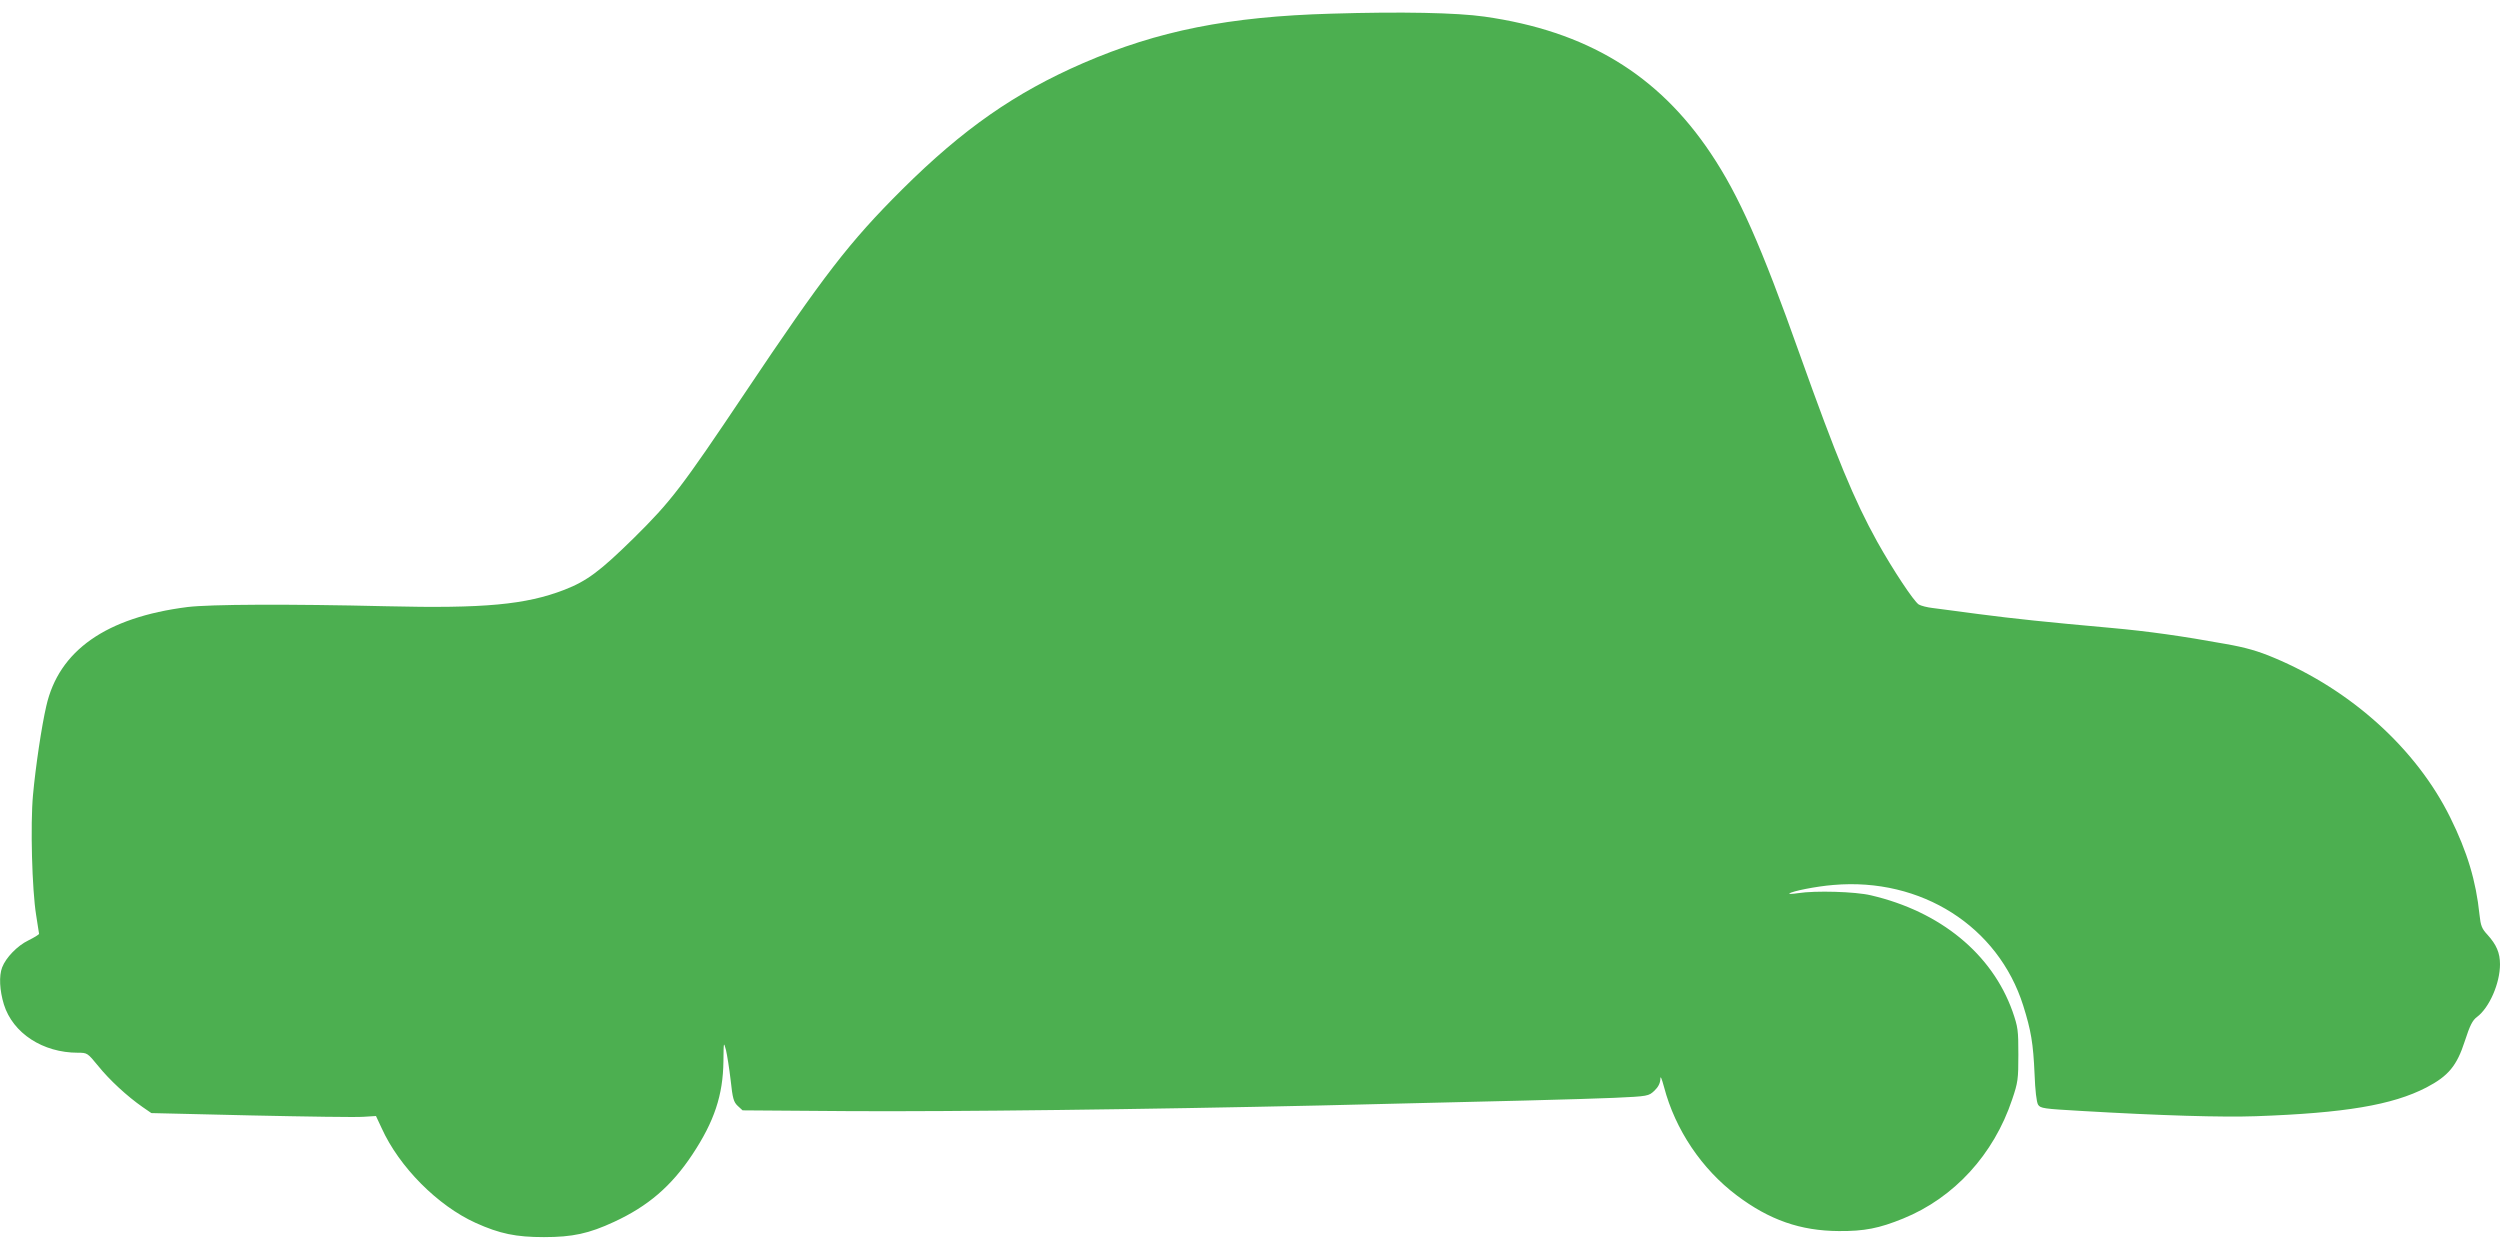 <?xml version="1.0" standalone="no"?>
<!DOCTYPE svg PUBLIC "-//W3C//DTD SVG 20010904//EN"
 "http://www.w3.org/TR/2001/REC-SVG-20010904/DTD/svg10.dtd">
<svg version="1.0" xmlns="http://www.w3.org/2000/svg"
 width="1280pt" height="640pt" viewBox="0 0 1280 640"
 preserveAspectRatio="xMidYMid meet">
<g transform="translate(0,640) scale(0.1,-0.1)"
fill="#4caf50" stroke="none">
<path d="M6815 6330 c-523 -15 -885 -87 -1269 -253 -350 -152 -616 -338 -927
-647 -271 -270 -401 -439 -805 -1042 -325 -485 -378 -554 -567 -741 -175 -172
-242 -222 -358 -267 -197 -76 -410 -96 -909 -84 -506 12 -905 10 -1020 -4
-417 -53 -659 -223 -723 -507 -24 -103 -55 -312 -68 -455 -14 -151 -5 -486 16
-615 8 -49 14 -93 15 -96 0 -4 -25 -19 -55 -34 -56 -27 -115 -88 -134 -138
-17 -44 -13 -118 9 -190 46 -147 199 -247 379 -247 48 0 49 -1 104 -68 57 -71
148 -155 227 -210 l45 -31 511 -12 c280 -6 539 -10 575 -7 l64 4 29 -62 c90
-199 287 -397 481 -485 124 -56 207 -73 350 -73 146 0 230 18 359 78 173 80
293 182 401 345 112 169 157 304 159 478 1 99 1 101 13 57 6 -26 17 -95 24
-155 10 -93 15 -111 36 -131 l25 -23 551 -4 c530 -3 1511 9 2407 29 951 22
1334 32 1503 39 177 8 178 9 208 37 19 18 29 38 30 58 0 21 6 8 19 -40 57
-217 192 -419 373 -555 166 -125 325 -181 522 -182 131 -1 206 14 329 64 261
106 464 328 558 609 30 88 32 105 32 230 0 126 -2 141 -30 222 -105 294 -369
511 -725 594 -79 19 -285 25 -373 11 -27 -4 -47 -5 -45 -2 13 12 138 37 226
44 450 39 844 -212 972 -618 40 -128 51 -191 58 -351 3 -82 10 -143 18 -156
12 -19 29 -21 221 -32 410 -24 722 -33 894 -27 454 16 699 57 873 147 113 59
156 111 197 238 26 80 39 106 62 123 63 47 118 172 118 270 0 58 -18 100 -64
151 -29 31 -35 46 -41 103 -18 173 -62 320 -150 498 -173 350 -506 652 -904
818 -78 33 -143 52 -246 70 -220 40 -396 65 -585 82 -334 30 -496 47 -680 71
-102 14 -207 27 -235 31 -27 3 -59 11 -71 18 -26 17 -132 177 -213 322 -118
213 -208 431 -396 958 -198 558 -312 815 -456 1030 -270 404 -637 626 -1159
700 -141 20 -422 26 -785 15z"/>
</g>
</svg>
